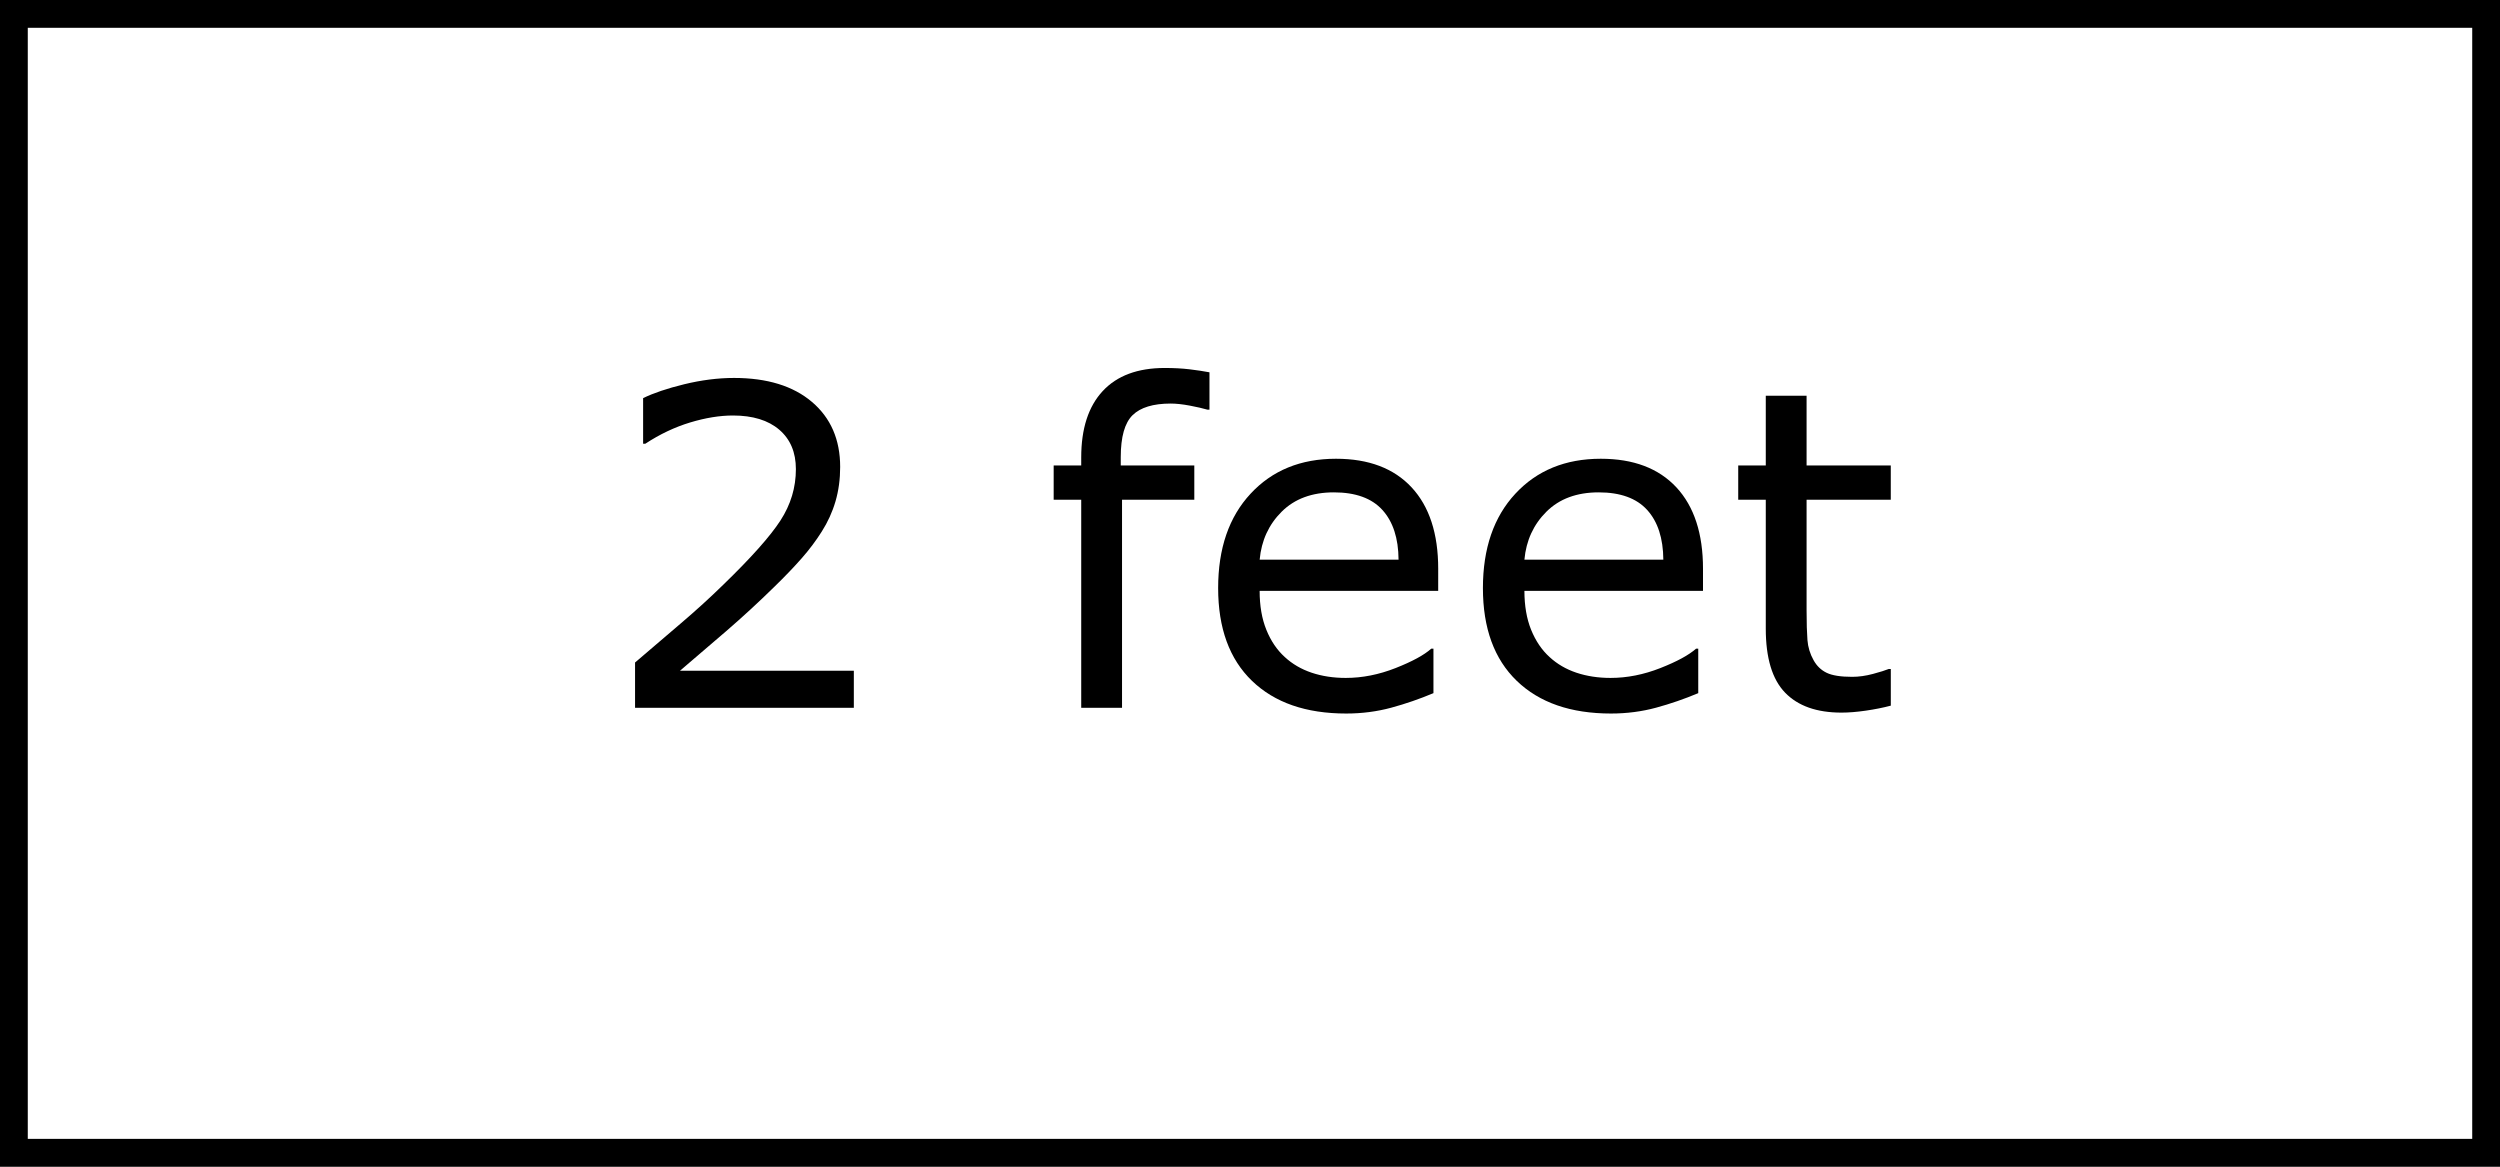 <?xml version="1.0" encoding="iso-8859-1"?>
<!-- Generator: Adobe Illustrator 22.1.0, SVG Export Plug-In . SVG Version: 6.00 Build 0)  -->
<svg version="1.1" id="Layer_1" xmlns="http://www.w3.org/2000/svg" xmlns:xlink="http://www.w3.org/1999/xlink" x="0px" y="0px"
	 width="90px" height="42px" viewBox="0 0 90 42" style="enable-background:new 0 0 90 42;" xml:space="preserve">
<rect x="0" y="0" width="90" height="42" fill="#808080" stroke="none"/>
<g id="d_x5F_03">
	<g>
		<g>
			<rect x="0.5" y="0.5" style="fill:#FFFFFF;" width="89" height="41"/>
			<path d="M89,1v40H1V1H89 M90,0H0v42h90V0L90,0z"/>
		</g>
		<g>
			<g style="enable-background:new    ;">
				<path d="M30.737,25.482h-7.875V23.85c0.547-0.469,1.095-0.938,1.645-1.406s1.062-0.935,1.535-1.398
					c1-0.969,1.685-1.738,2.055-2.309s0.555-1.187,0.555-1.848c0-0.604-0.199-1.077-0.598-1.419
					c-0.398-0.341-0.954-0.512-1.668-0.512c-0.474,0-0.987,0.084-1.539,0.25c-0.552,0.167-1.092,0.422-1.617,0.767h-0.078v-1.642
					c0.369-0.182,0.863-0.349,1.48-0.5c0.617-0.15,1.215-0.227,1.793-0.227c1.192,0,2.128,0.288,2.805,0.863
					c0.677,0.576,1.016,1.356,1.016,2.341c0,0.442-0.056,0.855-0.168,1.238s-0.277,0.746-0.496,1.09
					c-0.203,0.322-0.441,0.641-0.715,0.953s-0.605,0.659-0.996,1.039c-0.558,0.547-1.133,1.077-1.727,1.59s-1.148,0.988-1.664,1.426
					h6.258V25.482z"/>
				<path d="M43.543,14.747h-0.078c-0.161-0.047-0.372-0.095-0.633-0.145c-0.261-0.049-0.489-0.074-0.688-0.074
					c-0.63,0-1.087,0.14-1.371,0.418c-0.284,0.279-0.426,0.783-0.426,1.513v0.297h2.648v1.234h-2.602v7.492h-1.469V17.99h-0.992
					v-1.234h0.992v-0.289c0-1.037,0.258-1.833,0.773-2.388s1.261-0.832,2.234-0.832c0.328,0,0.624,0.016,0.887,0.047
					s0.504,0.068,0.723,0.109V14.747z"/>
				<path d="M51.777,21.272h-6.43c0,0.536,0.08,1.004,0.242,1.402c0.161,0.398,0.383,0.726,0.664,0.98
					c0.271,0.25,0.593,0.438,0.965,0.563s0.782,0.188,1.23,0.188c0.594,0,1.191-0.118,1.793-0.355s1.03-0.47,1.285-0.699h0.078
					v1.602c-0.495,0.208-1,0.383-1.516,0.523s-1.058,0.211-1.625,0.211c-1.448,0-2.578-0.392-3.391-1.176s-1.219-1.897-1.219-3.34
					c0-1.428,0.389-2.561,1.168-3.398c0.778-0.839,1.804-1.258,3.074-1.258c1.177,0,2.085,0.344,2.723,1.031s0.957,1.664,0.957,2.93
					V21.272z M50.348,20.147c-0.005-0.771-0.199-1.367-0.582-1.789s-0.965-0.633-1.746-0.633c-0.786,0-1.413,0.231-1.879,0.695
					c-0.466,0.463-0.73,1.039-0.793,1.727H50.348z"/>
				<path d="M61.31,21.272h-6.431c0,0.536,0.081,1.004,0.242,1.402c0.162,0.398,0.383,0.726,0.664,0.98
					c0.271,0.25,0.593,0.438,0.965,0.563c0.373,0.125,0.783,0.188,1.231,0.188c0.594,0,1.191-0.118,1.793-0.355
					s1.029-0.47,1.285-0.699h0.078v1.602c-0.495,0.208-1,0.383-1.516,0.523s-1.058,0.211-1.625,0.211
					c-1.448,0-2.579-0.392-3.392-1.176s-1.219-1.897-1.219-3.34c0-1.428,0.39-2.561,1.168-3.398
					c0.779-0.839,1.804-1.258,3.075-1.258c1.177,0,2.084,0.344,2.723,1.031c0.638,0.688,0.957,1.664,0.957,2.93V21.272z
					 M59.88,20.147c-0.006-0.771-0.199-1.367-0.582-1.789s-0.965-0.633-1.746-0.633c-0.787,0-1.413,0.231-1.88,0.695
					c-0.466,0.463-0.73,1.039-0.793,1.727H59.88z"/>
				<path d="M68.067,25.404c-0.276,0.073-0.577,0.133-0.902,0.18s-0.616,0.07-0.871,0.07c-0.891,0-1.567-0.239-2.031-0.719
					s-0.695-1.247-0.695-2.305V17.99h-0.992v-1.234h0.992v-2.509h1.469v2.509h3.031v1.234h-3.031v3.977
					c0,0.458,0.011,0.816,0.031,1.074s0.094,0.499,0.219,0.723c0.114,0.208,0.272,0.36,0.473,0.457s0.507,0.145,0.918,0.145
					c0.239,0,0.489-0.035,0.75-0.105s0.448-0.129,0.563-0.176h0.078V25.404z"/>
			</g>
		</g>
	</g>
</g>
</svg>

